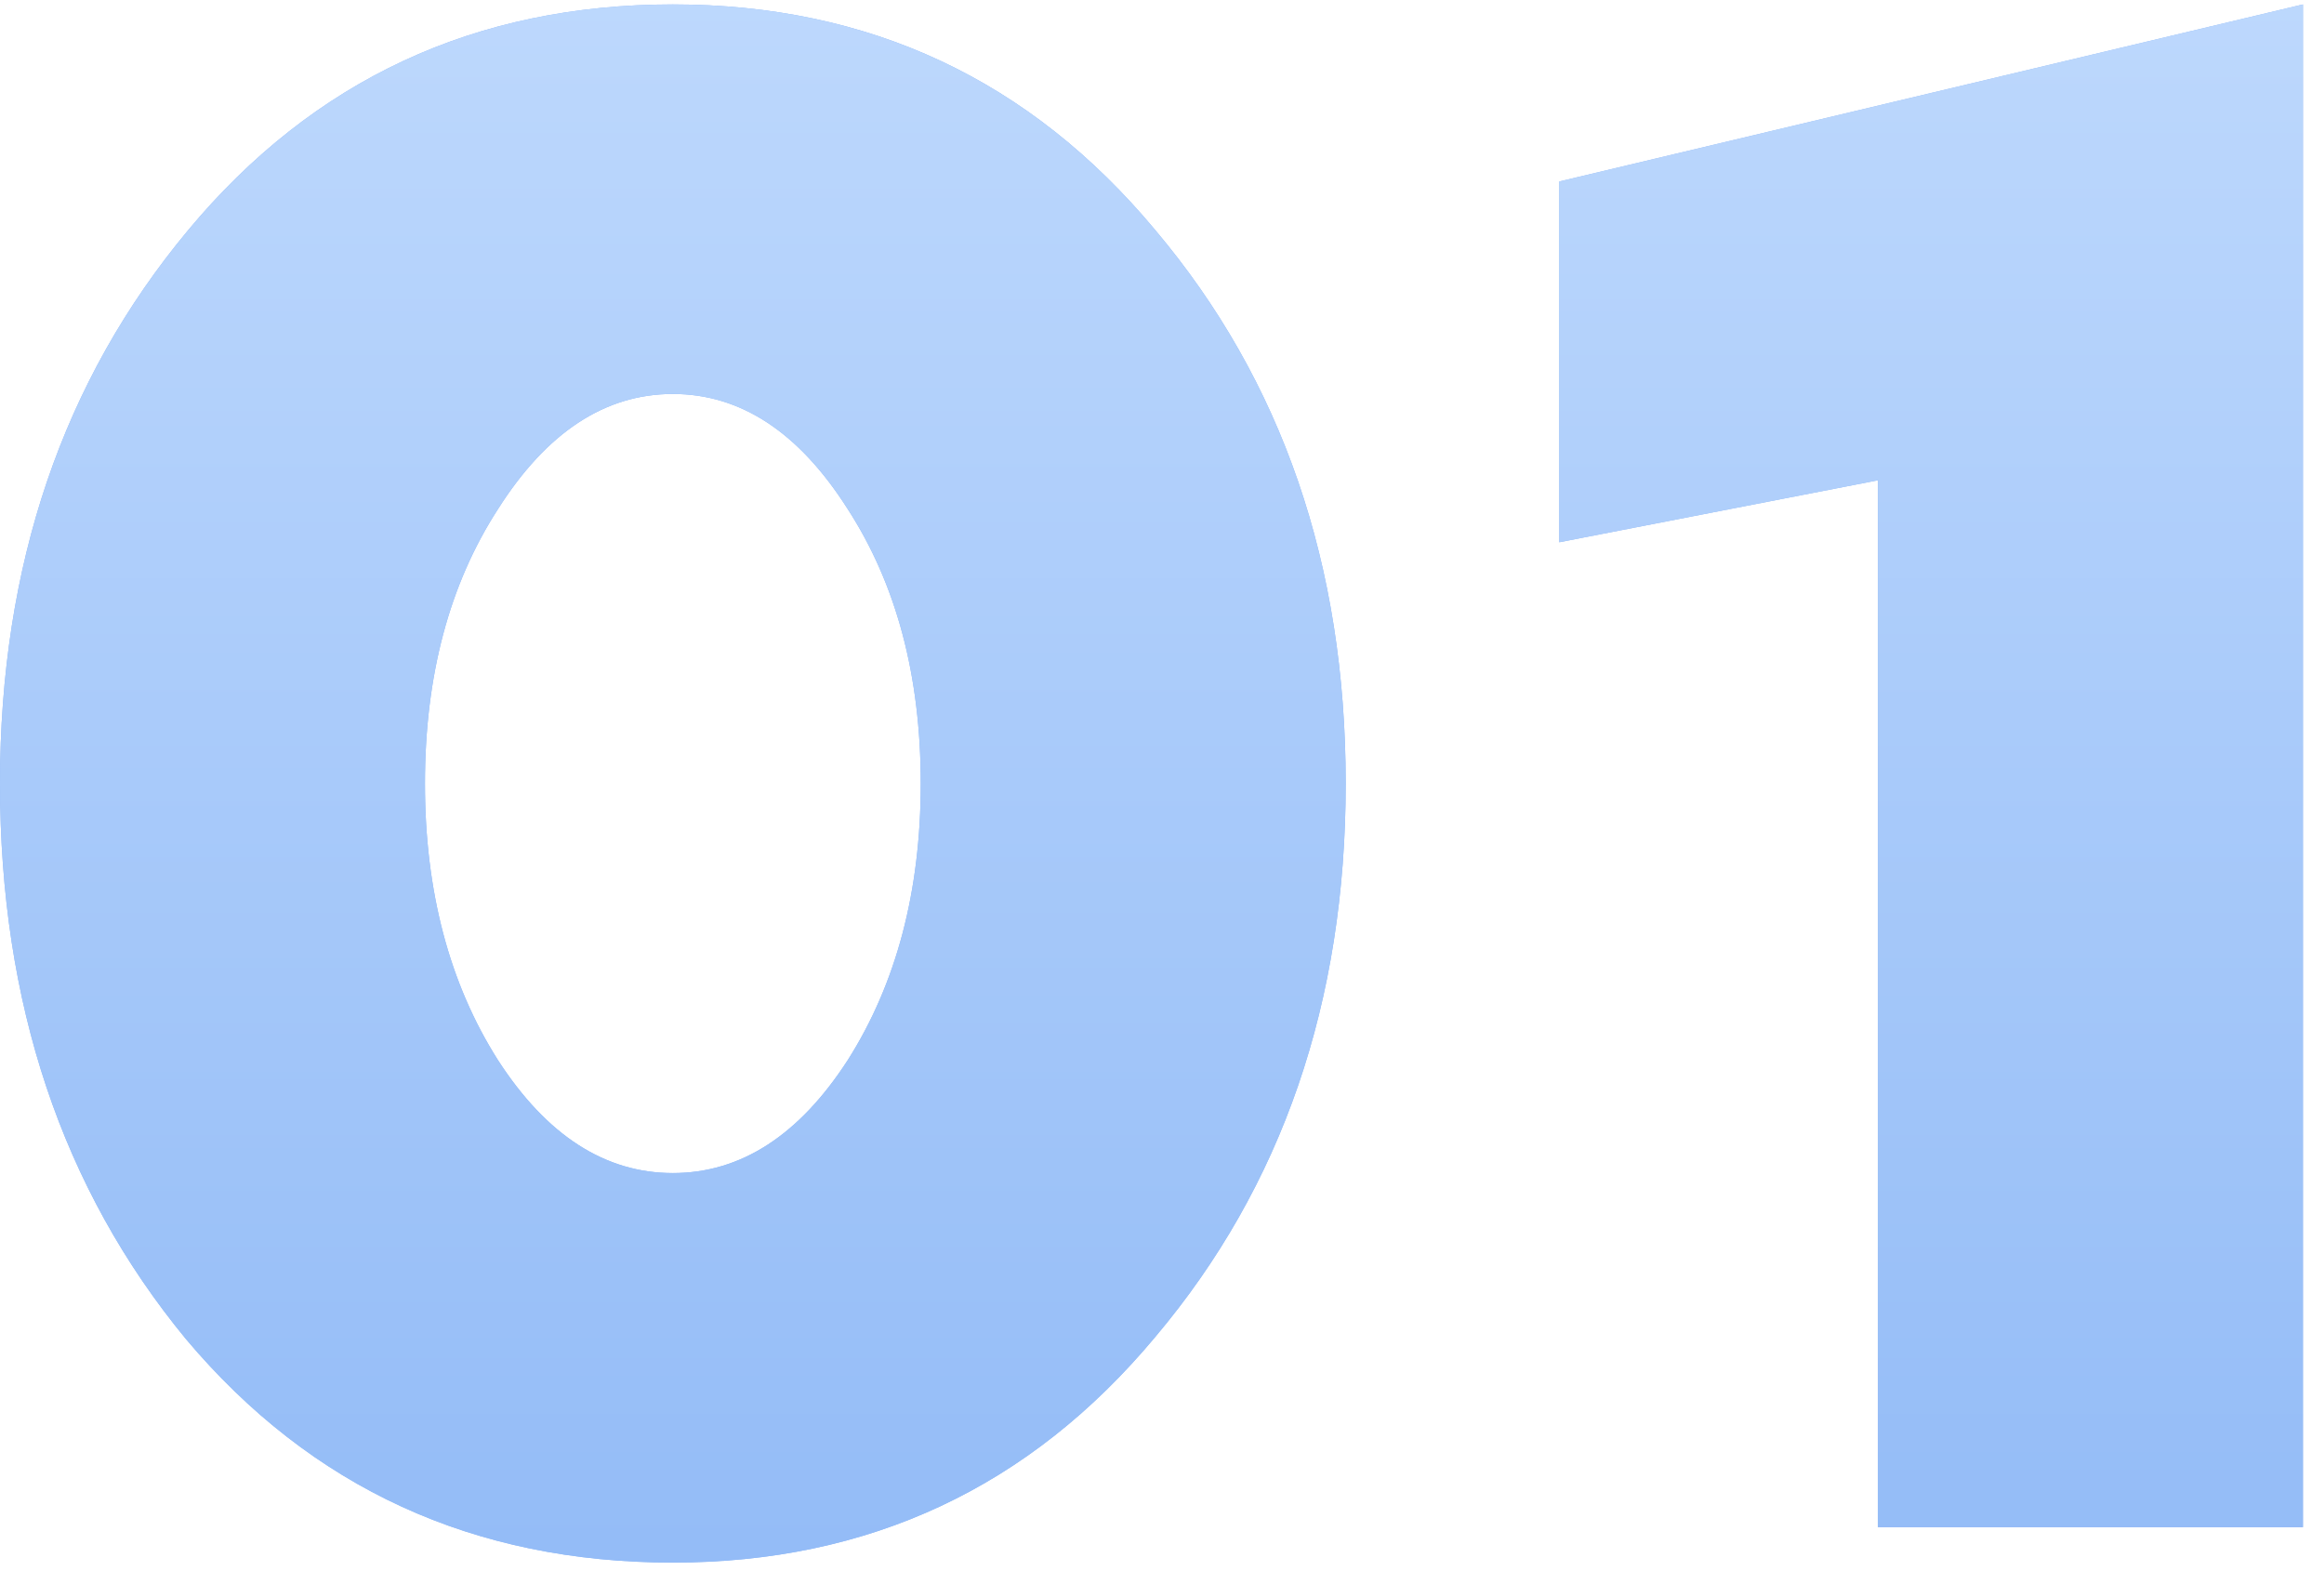 <?xml version="1.0" encoding="UTF-8"?> <svg xmlns="http://www.w3.org/2000/svg" width="105" height="71" viewBox="0 0 105 71" fill="none"> <path d="M30.4 0.2C39.267 0.2 46.533 3.6 52.2 10.4C57.933 17.2 60.8 25.533 60.8 35.4C60.8 45.267 57.933 53.6 52.2 60.4C46.533 67.2 39.267 70.6 30.4 70.6C21.4 70.6 14.067 67.233 8.4 60.5C2.8 53.7 2.83122e-07 45.333 2.83122e-07 35.4C2.83122e-07 25.533 2.833 17.2 8.5 10.4C14.167 3.6 21.467 0.2 30.4 0.2ZM22.5 47.9C24.7 51.3 27.333 53 30.4 53C33.467 53 36.1 51.3 38.3 47.9C40.5 44.433 41.6 40.267 41.6 35.4C41.6 30.533 40.5 26.4 38.3 23C36.1 19.533 33.467 17.8 30.4 17.8C27.333 17.8 24.7 19.533 22.5 23C20.3 26.4 19.2 30.533 19.2 35.4C19.2 40.267 20.3 44.433 22.5 47.9ZM70.448 8.2L104.048 0.2V69H84.848V21.7L70.448 24.5V8.2Z" fill="#8BB5F4"></path> <path d="M30.4 0.2C39.267 0.2 46.533 3.6 52.2 10.4C57.933 17.2 60.8 25.533 60.8 35.4C60.8 45.267 57.933 53.6 52.2 60.4C46.533 67.2 39.267 70.6 30.4 70.6C21.4 70.6 14.067 67.233 8.4 60.5C2.8 53.7 2.83122e-07 45.333 2.83122e-07 35.4C2.83122e-07 25.533 2.833 17.2 8.5 10.4C14.167 3.6 21.467 0.2 30.4 0.2ZM22.5 47.9C24.7 51.3 27.333 53 30.4 53C33.467 53 36.1 51.3 38.3 47.9C40.5 44.433 41.6 40.267 41.6 35.4C41.6 30.533 40.5 26.4 38.3 23C36.1 19.533 33.467 17.8 30.4 17.8C27.333 17.8 24.7 19.533 22.5 23C20.3 26.4 19.2 30.533 19.2 35.4C19.2 40.267 20.3 44.433 22.5 47.9ZM70.448 8.2L104.048 0.2V69H84.848V21.7L70.448 24.5V8.2Z" fill="url(#paint0_linear)"></path> <defs> <linearGradient id="paint0_linear" x1="54" y1="-28" x2="54" y2="118" gradientUnits="userSpaceOnUse"> <stop stop-color="#CDE3FF"></stop> <stop offset="1" stop-color="#78A9F3"></stop> </linearGradient> </defs> </svg> 